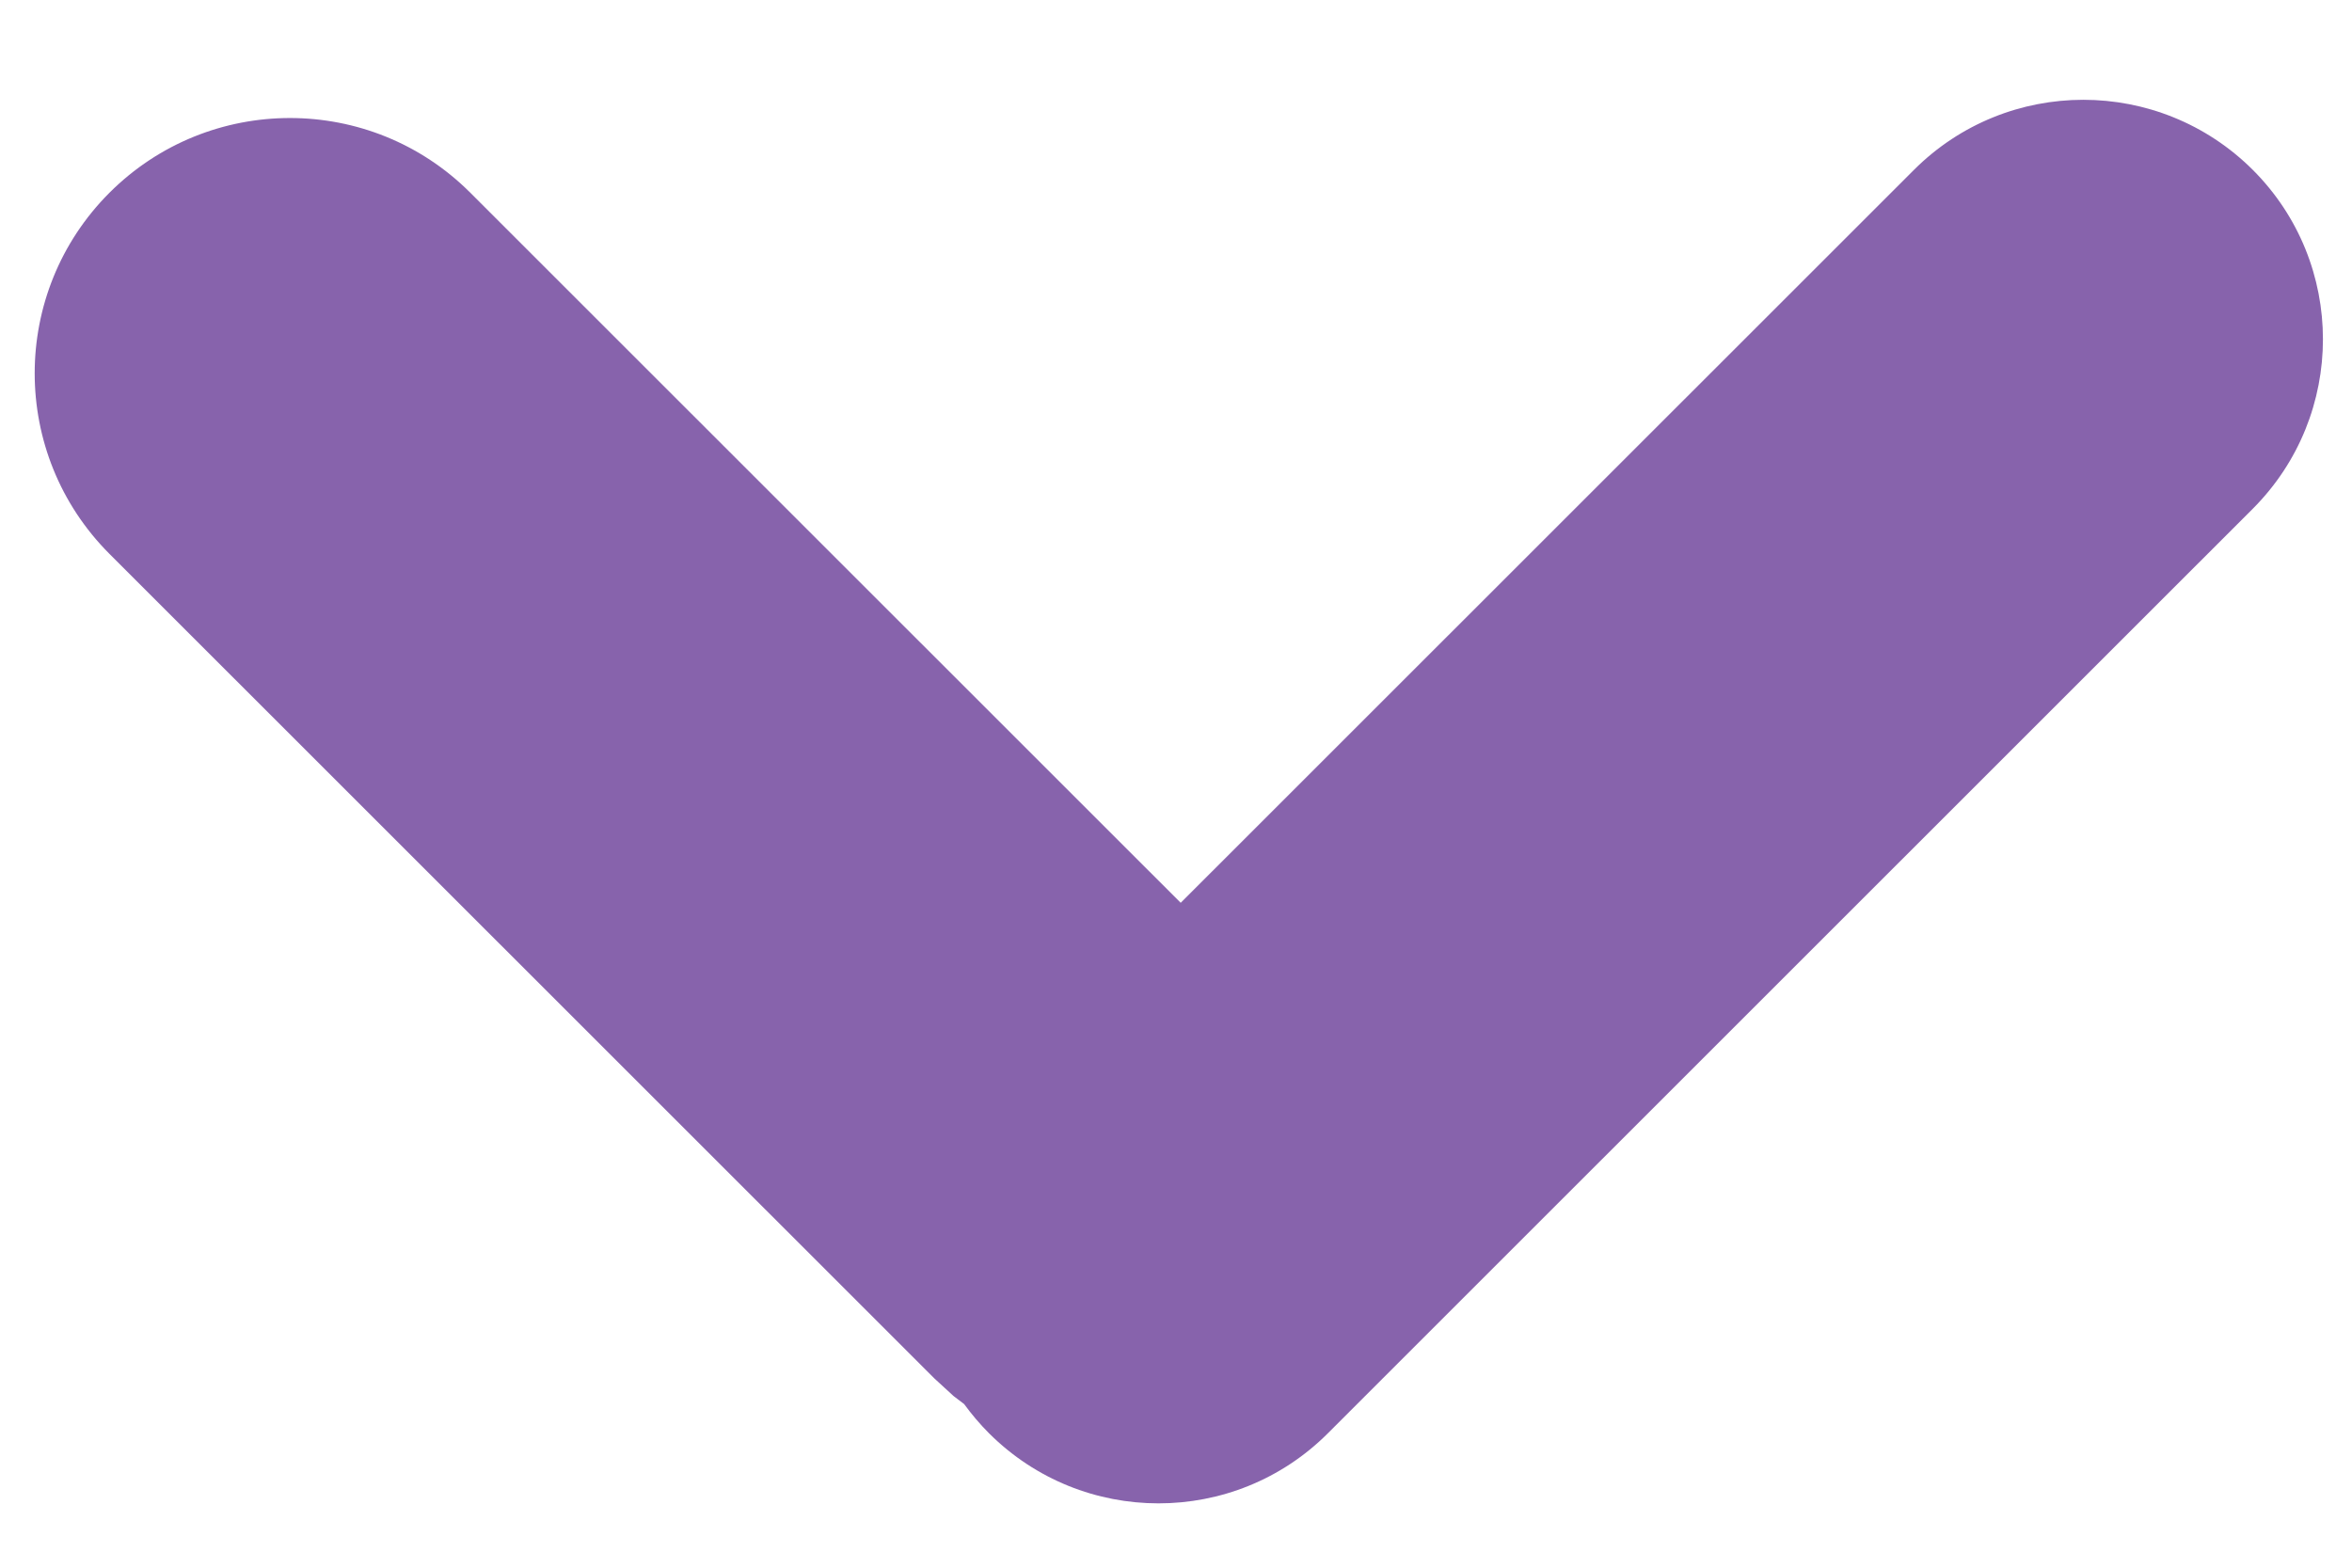 <?xml version="1.0" encoding="UTF-8"?>
<svg width="12px" height="8px" viewBox="0 0 12 8" version="1.1" xmlns="http://www.w3.org/2000/svg" xmlns:xlink="http://www.w3.org/1999/xlink">
    <title>E8679273-D4B4-4C5C-9F79-53B22D544EA9</title>
    <g id="SalezShark-Parent-Website" stroke="none" stroke-width="1" fill="none" fill-rule="evenodd">
        <g id="SS-Parent-Website_Home_Aug-v5_B" transform="translate(-856, -40)" fill="#8763AC" fill-rule="nonzero">
            <g id="Menu" transform="translate(30, 20)">
                <g transform="translate(748, 15)">
                    <path d="M80.867,3.506 C81.344,3.029 82.118,3.029 82.596,3.506 L87.314,8.225 C87.791,8.702 87.791,9.476 87.314,9.954 C87.267,10.001 87.217,10.043 87.165,10.081 L87.124,10.135 L87.124,10.135 L87.034,10.233 L82.826,14.442 C82.317,14.95 81.493,14.95 80.984,14.442 C80.475,13.933 80.475,13.108 80.984,12.6 L80.984,12.6 L84.607,8.976 L80.867,5.235 C80.39,4.758 80.39,3.984 80.867,3.506 Z" id="ic_arrow-copy-3" transform="translate(84, 9) rotate(-270) translate(-84, -9) "></path>
                </g>
            </g>
        </g>
    </g>
</svg>